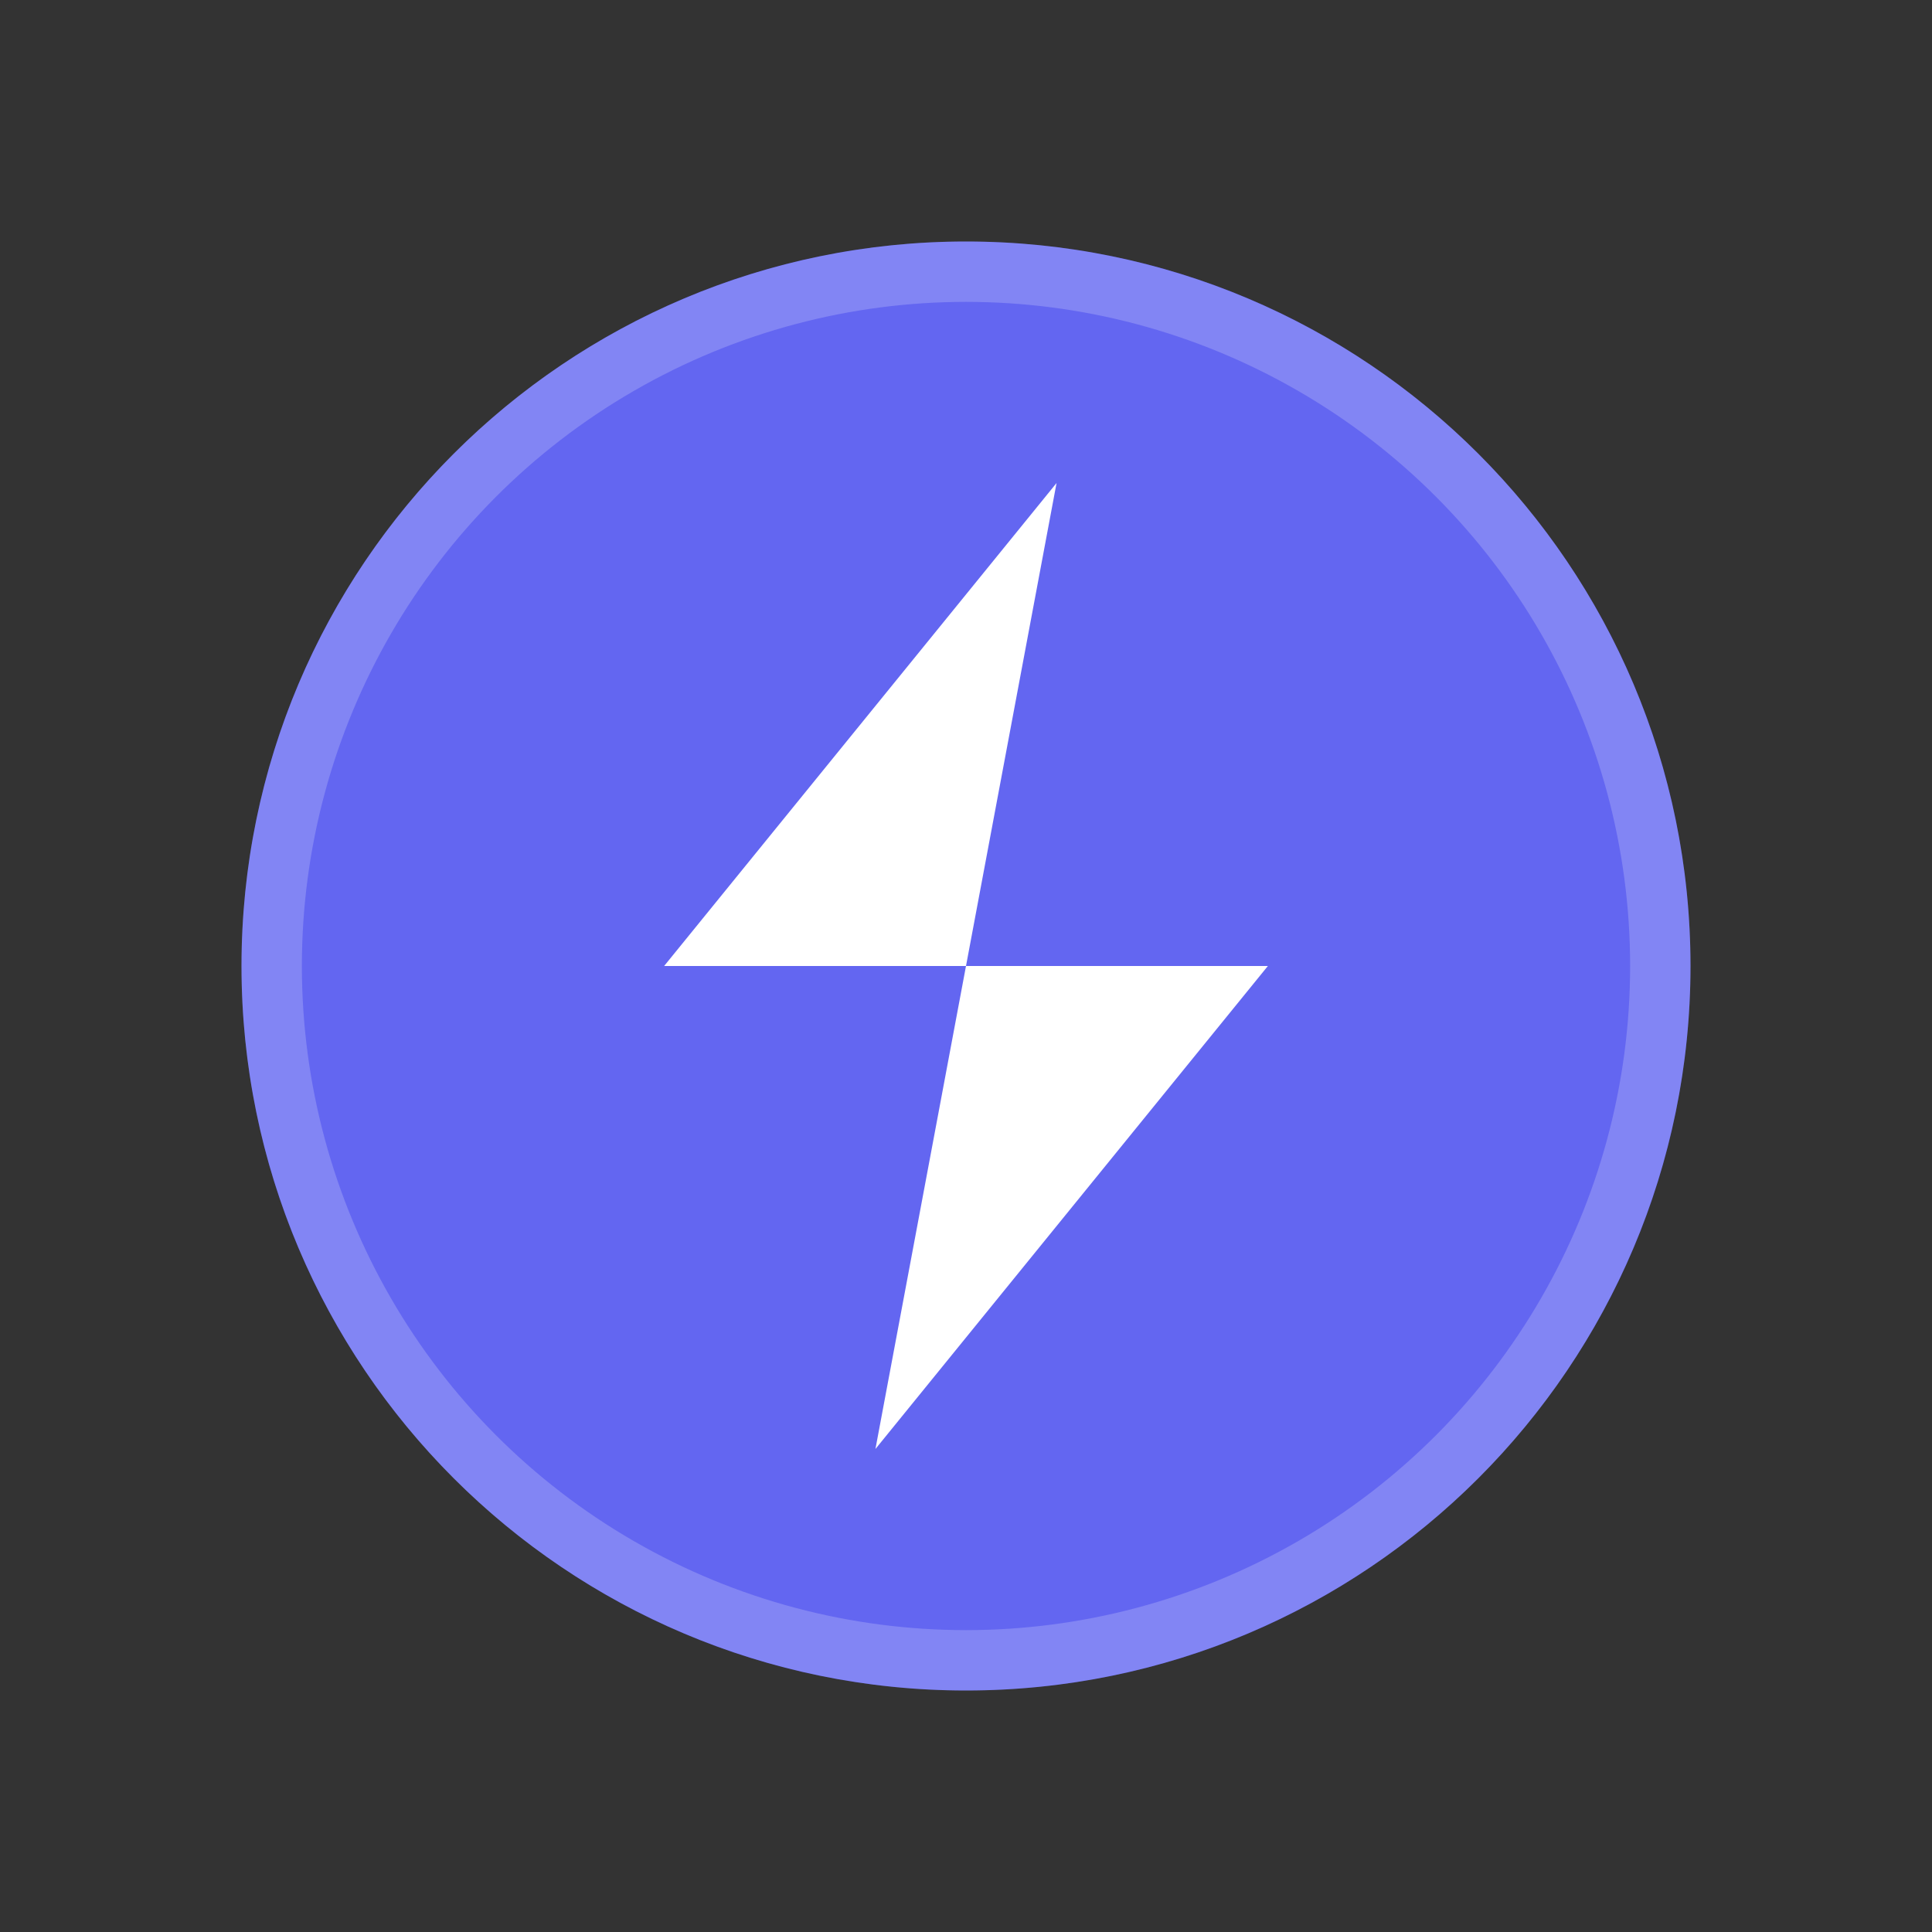 <?xml version="1.0" encoding="UTF-8"?>
<svg width="32" height="32" viewBox="0 0 32 32" fill="none" xmlns="http://www.w3.org/2000/svg">
  <rect x="0" y="0" width="32" height="32" fill="#333333" stroke="none"/>
  <!-- Brain shape -->
  <path d="M16 4C9.373 4 4 9.373 4 16C4 22.627 9.373 28 16 28C22.627 28 28 22.627 28 16C28 9.373 22.627 4 16 4Z" fill="#6366F1"/>
  
  <!-- Lightning bolt -->
  <path d="M17.5 8L11 16H16L14.5 24L21 16H16L17.5 8Z" fill="white"/>
  
  <!-- Subtle glow effect -->
  <circle cx="16" cy="16" r="11.5" stroke="white" stroke-opacity="0.2"/>
</svg> 